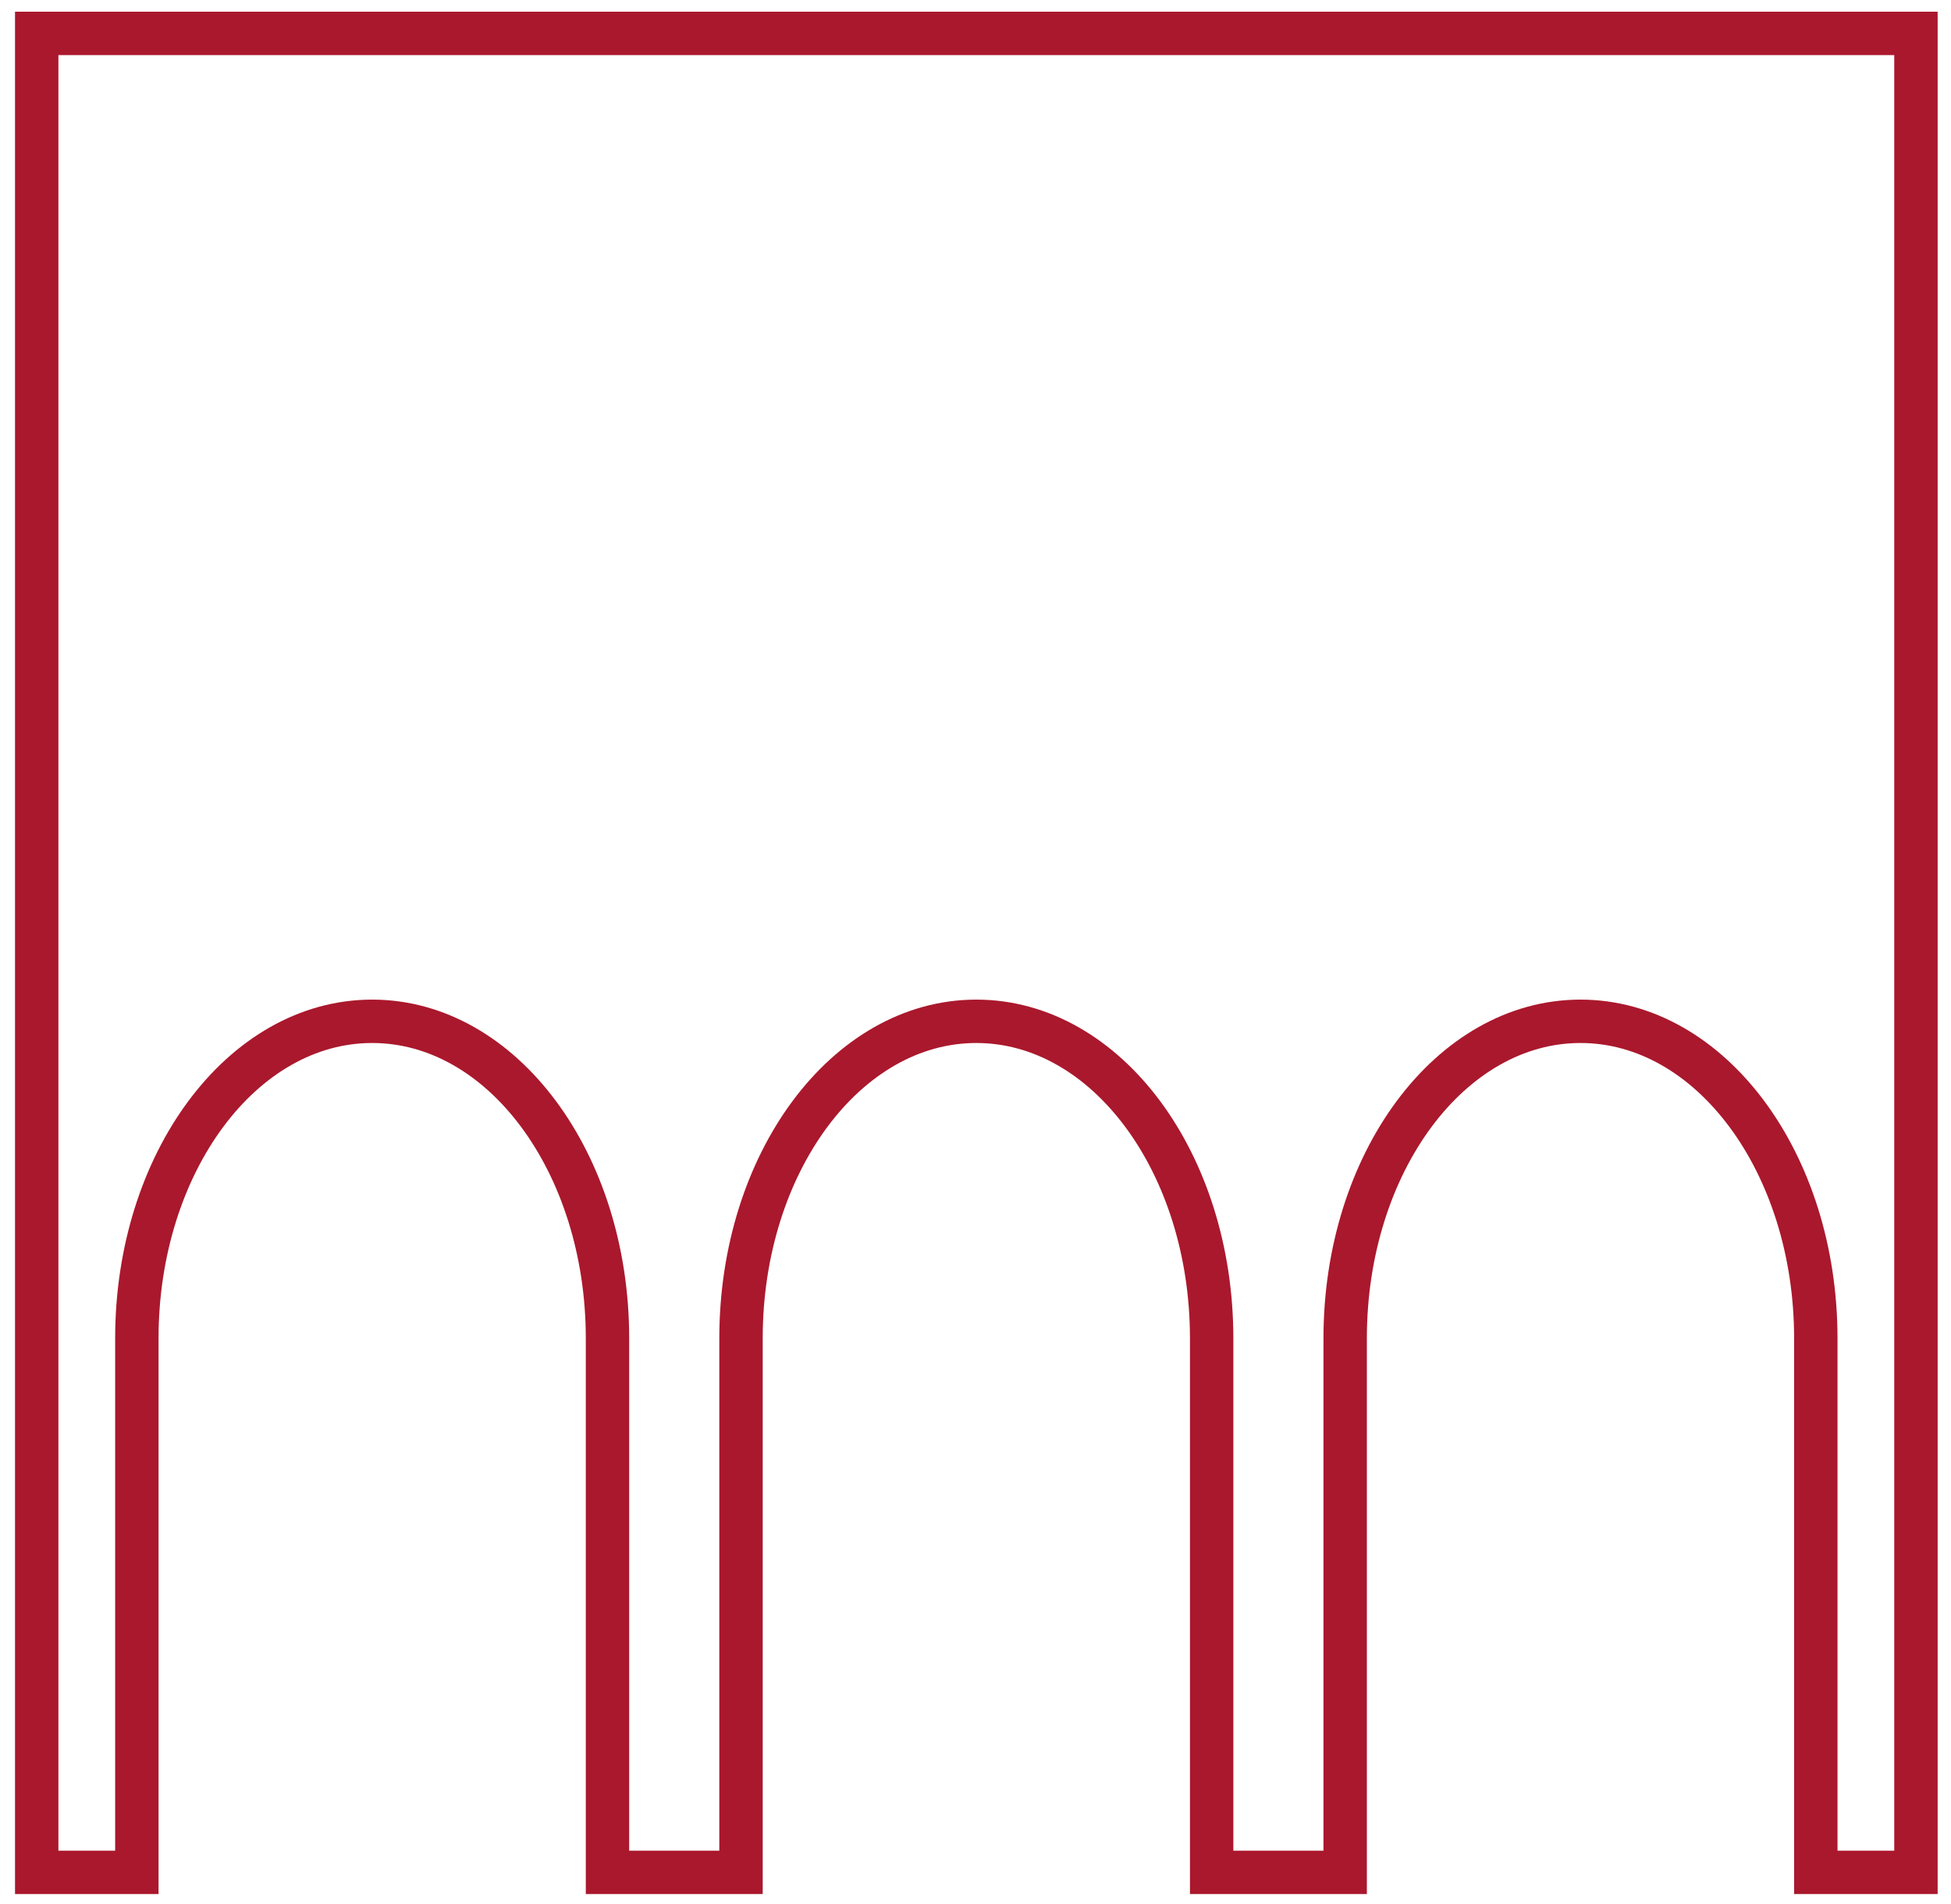<svg xmlns="http://www.w3.org/2000/svg" xmlns:xlink="http://www.w3.org/1999/xlink" id="Livello_1" x="0px" y="0px" viewBox="0 0 116.9 114.1" style="enable-background:new 0 0 116.9 114.1;" xml:space="preserve"><style type="text/css">	.st0{fill:none;stroke:#AA182D;stroke-width:2.6;stroke-miterlimit:10;}</style><path class="st0" d="M2.2,2v110.2h6v-32c0-10.5,6.3-19,14.1-19s14.1,8.5,14.1,19v32h8v-32c0-10.5,6.3-19,14.1-19s14.1,8.5,14.1,19 v32h8v-32c0-10.5,6.3-19,14.1-19s14.1,8.5,14.1,19v32h6V2H2.2z"></path></svg>